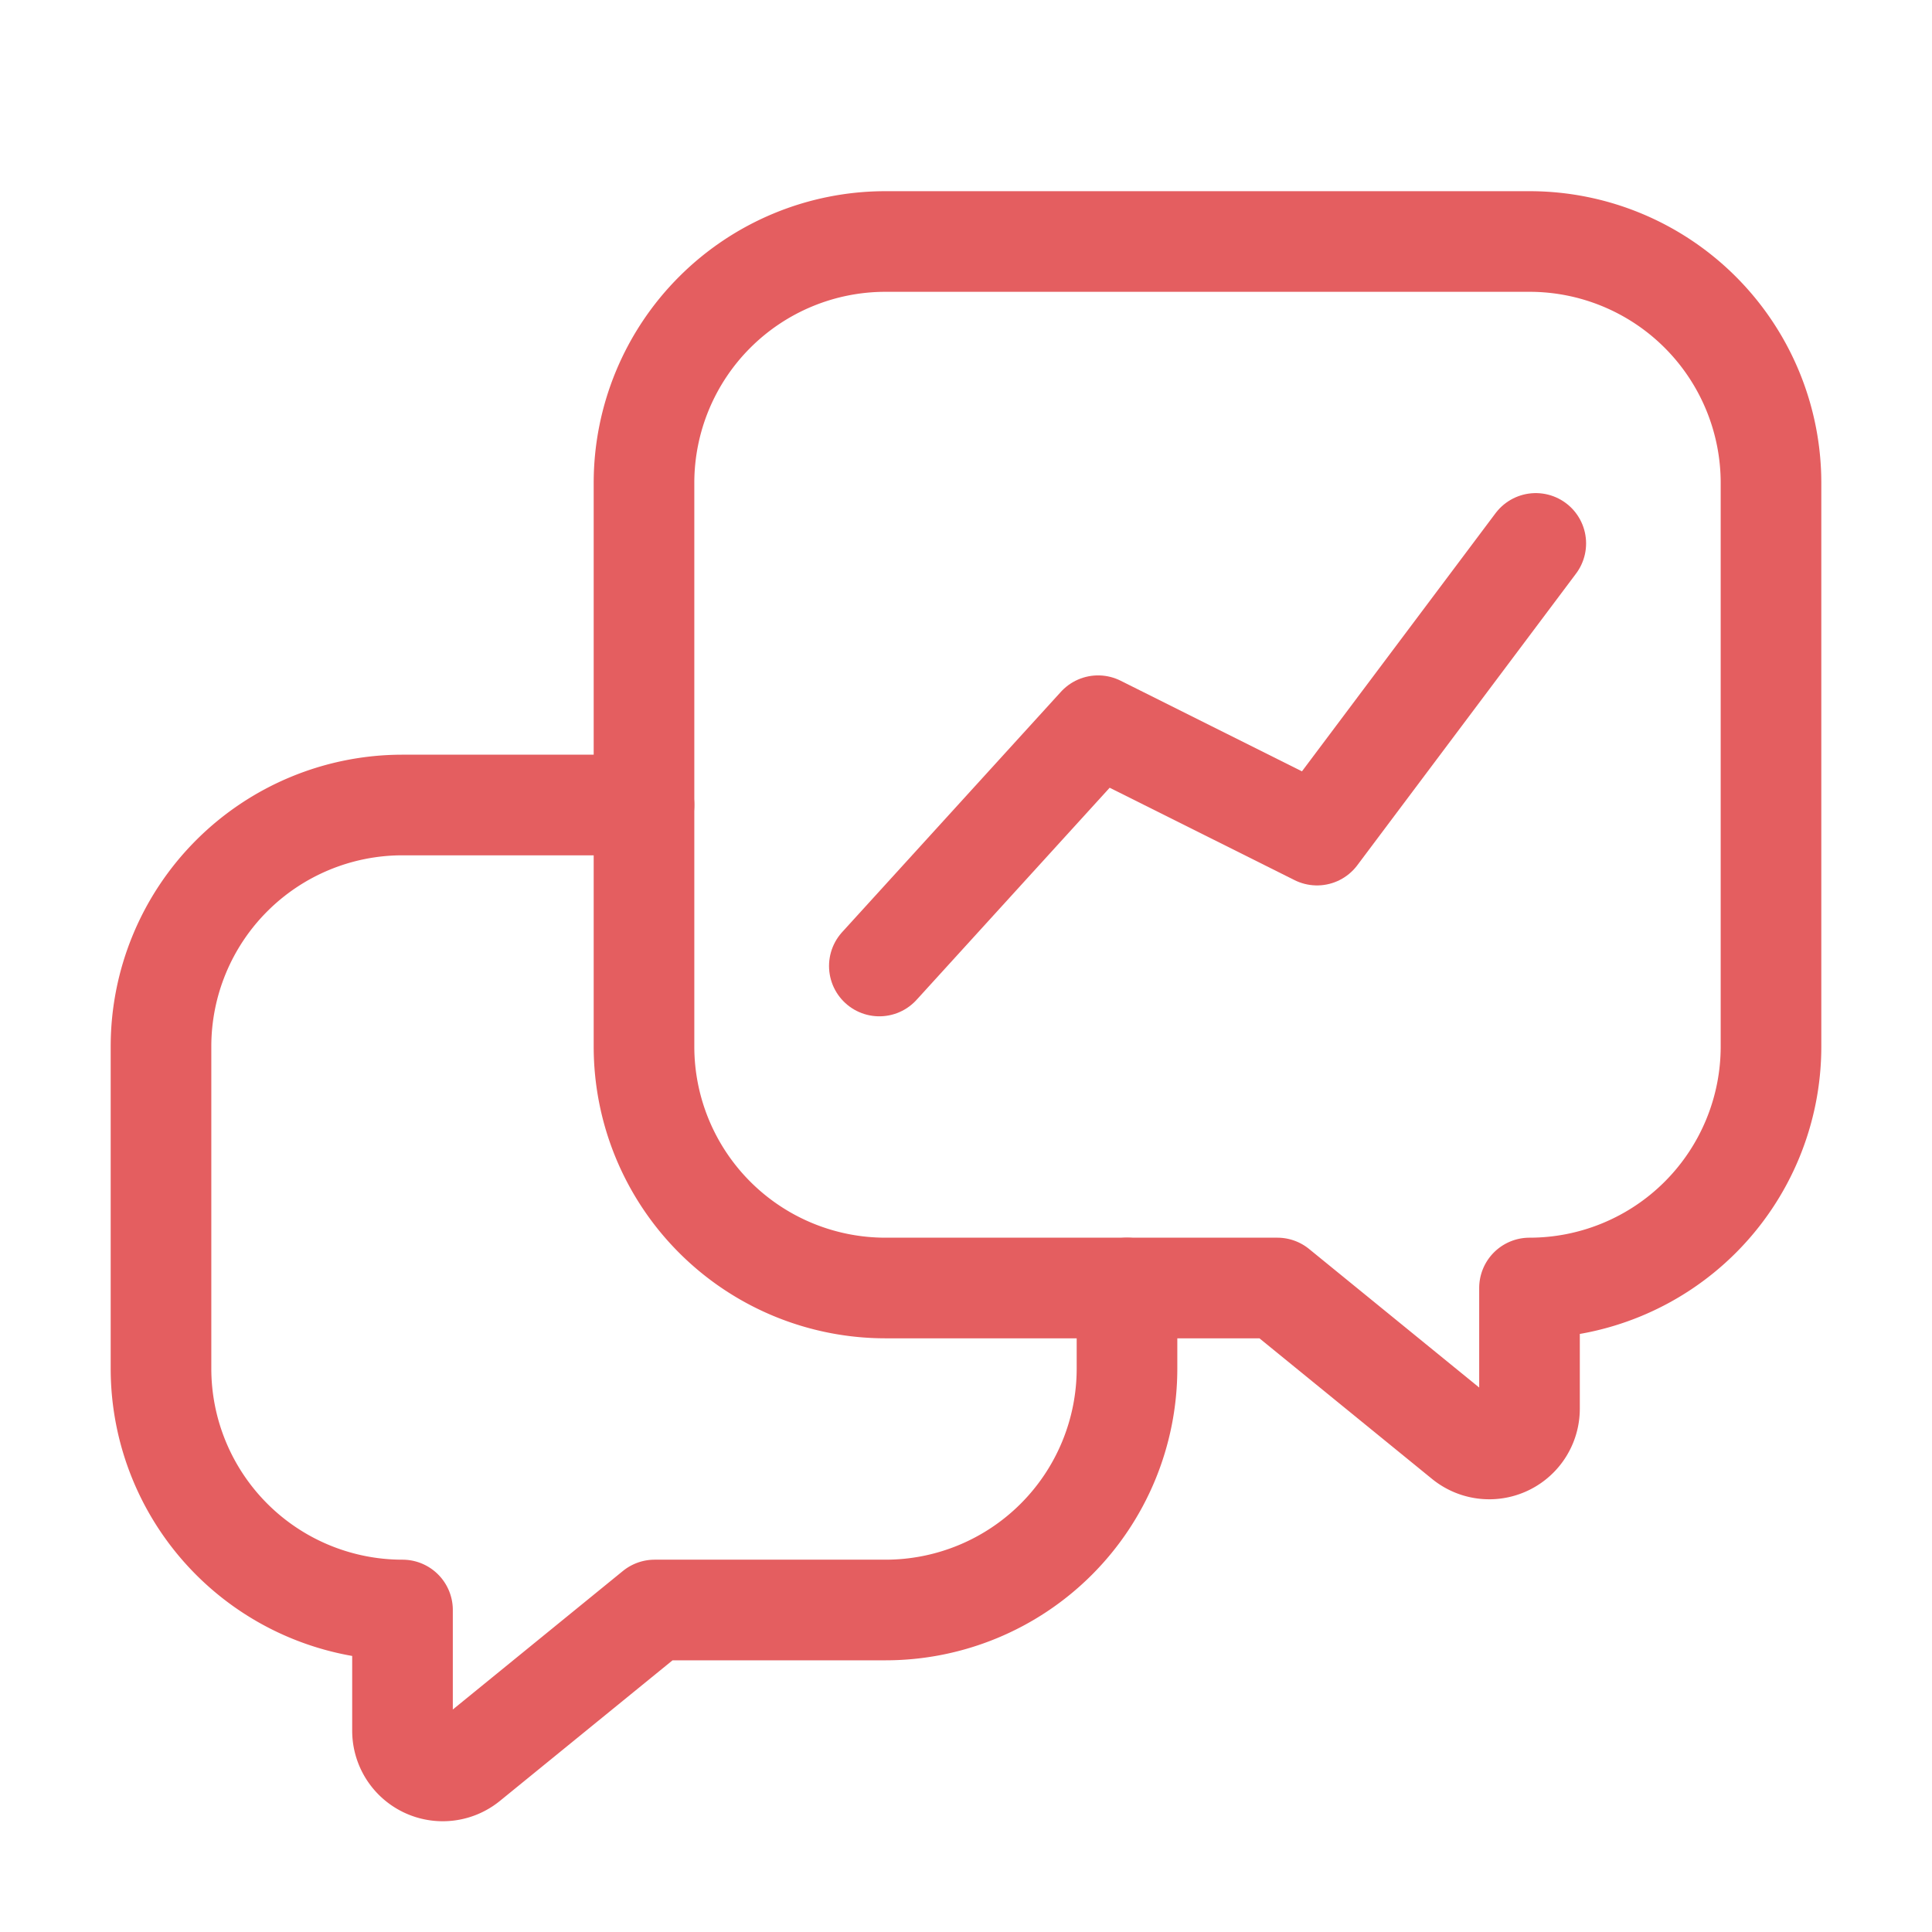 <svg id="accompagnement" xmlns="http://www.w3.org/2000/svg" width="48" height="48" viewBox="0 0 48 48">
  <path id="Tracé_203" data-name="Tracé 203" d="M30,29v3a1,1,0,0,1-1.631.775L23.735,29H14a6,6,0,0,1-6-6V9a6,6,0,0,1,6-6H30a6,6,0,0,1,6,6V23A6,6,0,0,1,30,29Z" transform="translate(8 3)" fill="none" stroke="#e45e60" stroke-linecap="round" stroke-linejoin="round" stroke-width="2.5"/>
  <path id="Tracé_204" data-name="Tracé 204" d="M26,22v2a6,6,0,0,1-6,6H14.265L9.631,33.774A1,1,0,0,1,8,33V30H8a6,6,0,0,1-6-6V16a6,6,0,0,1,6-6h6" transform="translate(2 10)" fill="none" stroke="#e45e60" stroke-linecap="round" stroke-linejoin="round" stroke-width="2.5"/>
  <path id="Tracé_205" data-name="Tracé 205" d="M12.226,13.727l5.435-5.97L23.1,10.475l5.435-7.247" transform="translate(9.621 10.273)" fill="none" stroke="#e45e60" stroke-linecap="round" stroke-linejoin="round" stroke-width="2.5"/>
  <path id="Tracé_208" data-name="Tracé 208" d="M0,0H48V48H0Z" fill="none"/>
</svg>
